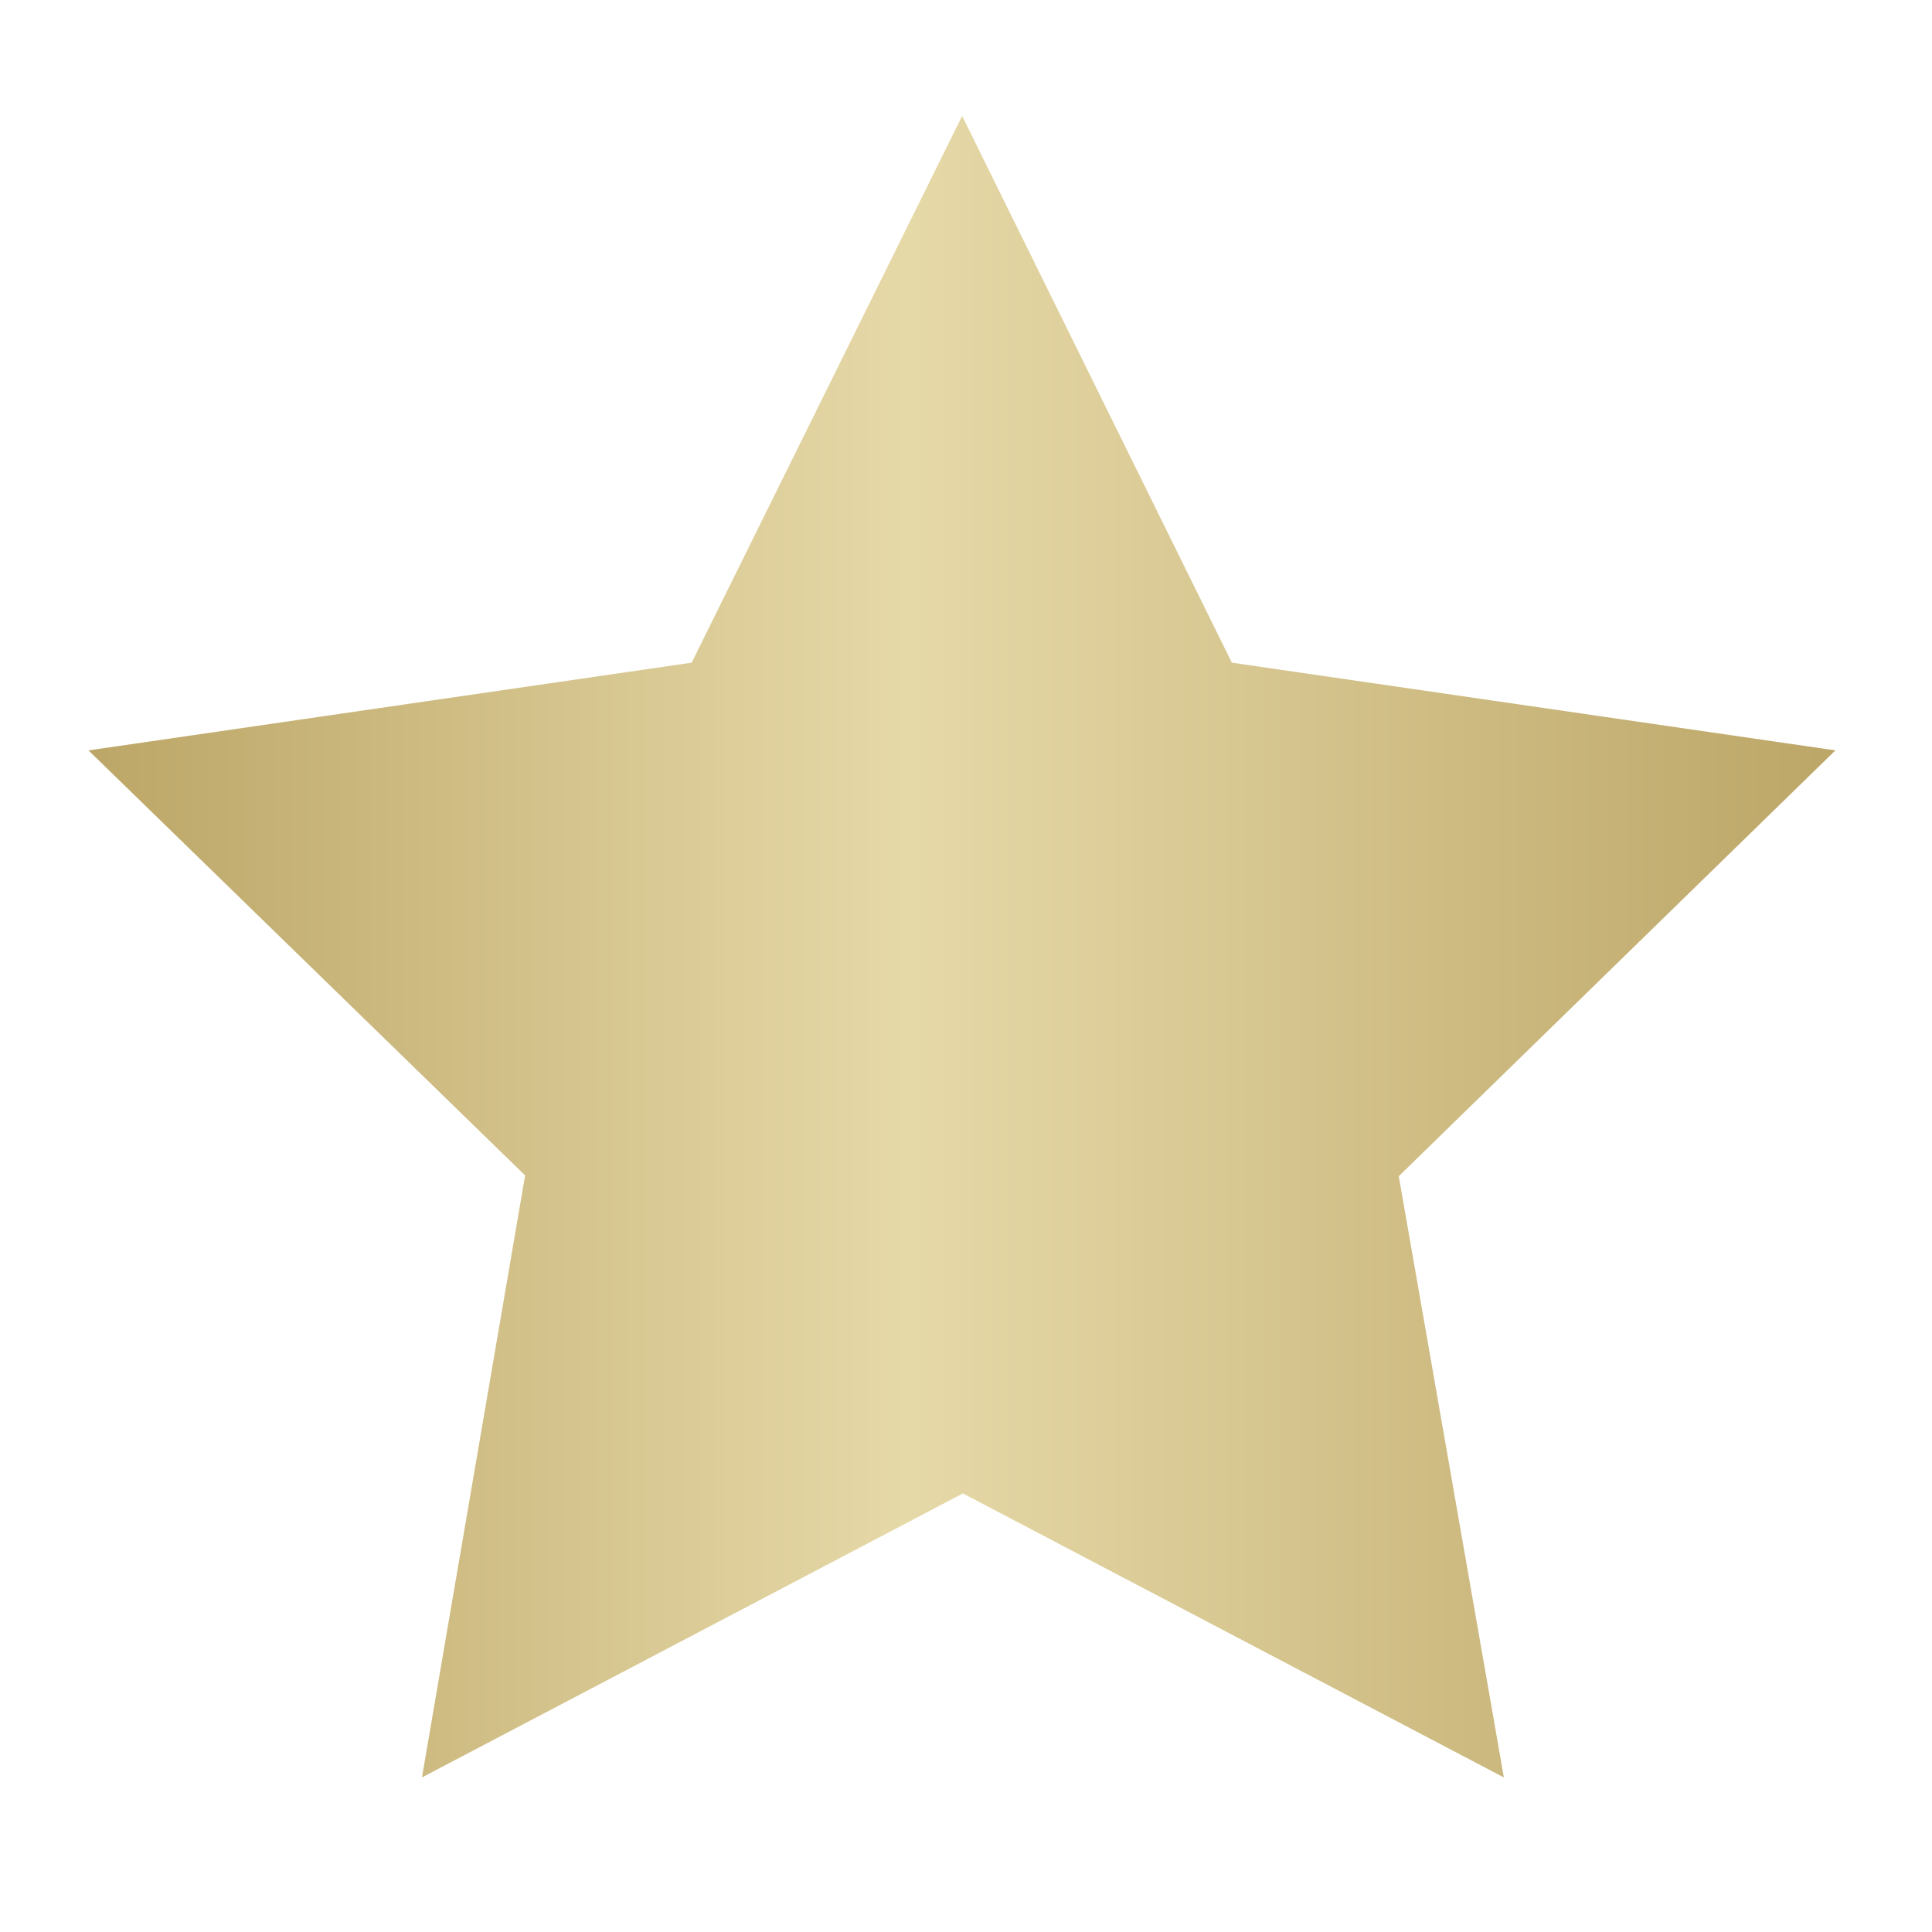 <svg id="Layer_1" data-name="Layer 1" xmlns="http://www.w3.org/2000/svg" xmlns:xlink="http://www.w3.org/1999/xlink" viewBox="0 0 50 50"><defs><style>.cls-1{fill:url(#linear-gradient);}</style><linearGradient id="linear-gradient" x1="2.29" y1="24.5" x2="47.5" y2="24.5" gradientUnits="userSpaceOnUse"><stop offset="0" stop-color="#bca667"/><stop offset="0" stop-color="#bca667"/><stop offset="0.47" stop-color="#e6d9a8"/><stop offset="1" stop-color="#bca667"/></linearGradient></defs><title>DE_Mobile Menu UI</title><path class="cls-1" d="M47.5,19.42,31.88,17.15,24.9,3l-7,14.15L2.29,19.42l11.3,11L10.92,46l14-7.35,14,7.35L36.2,30.44Z"/></svg>